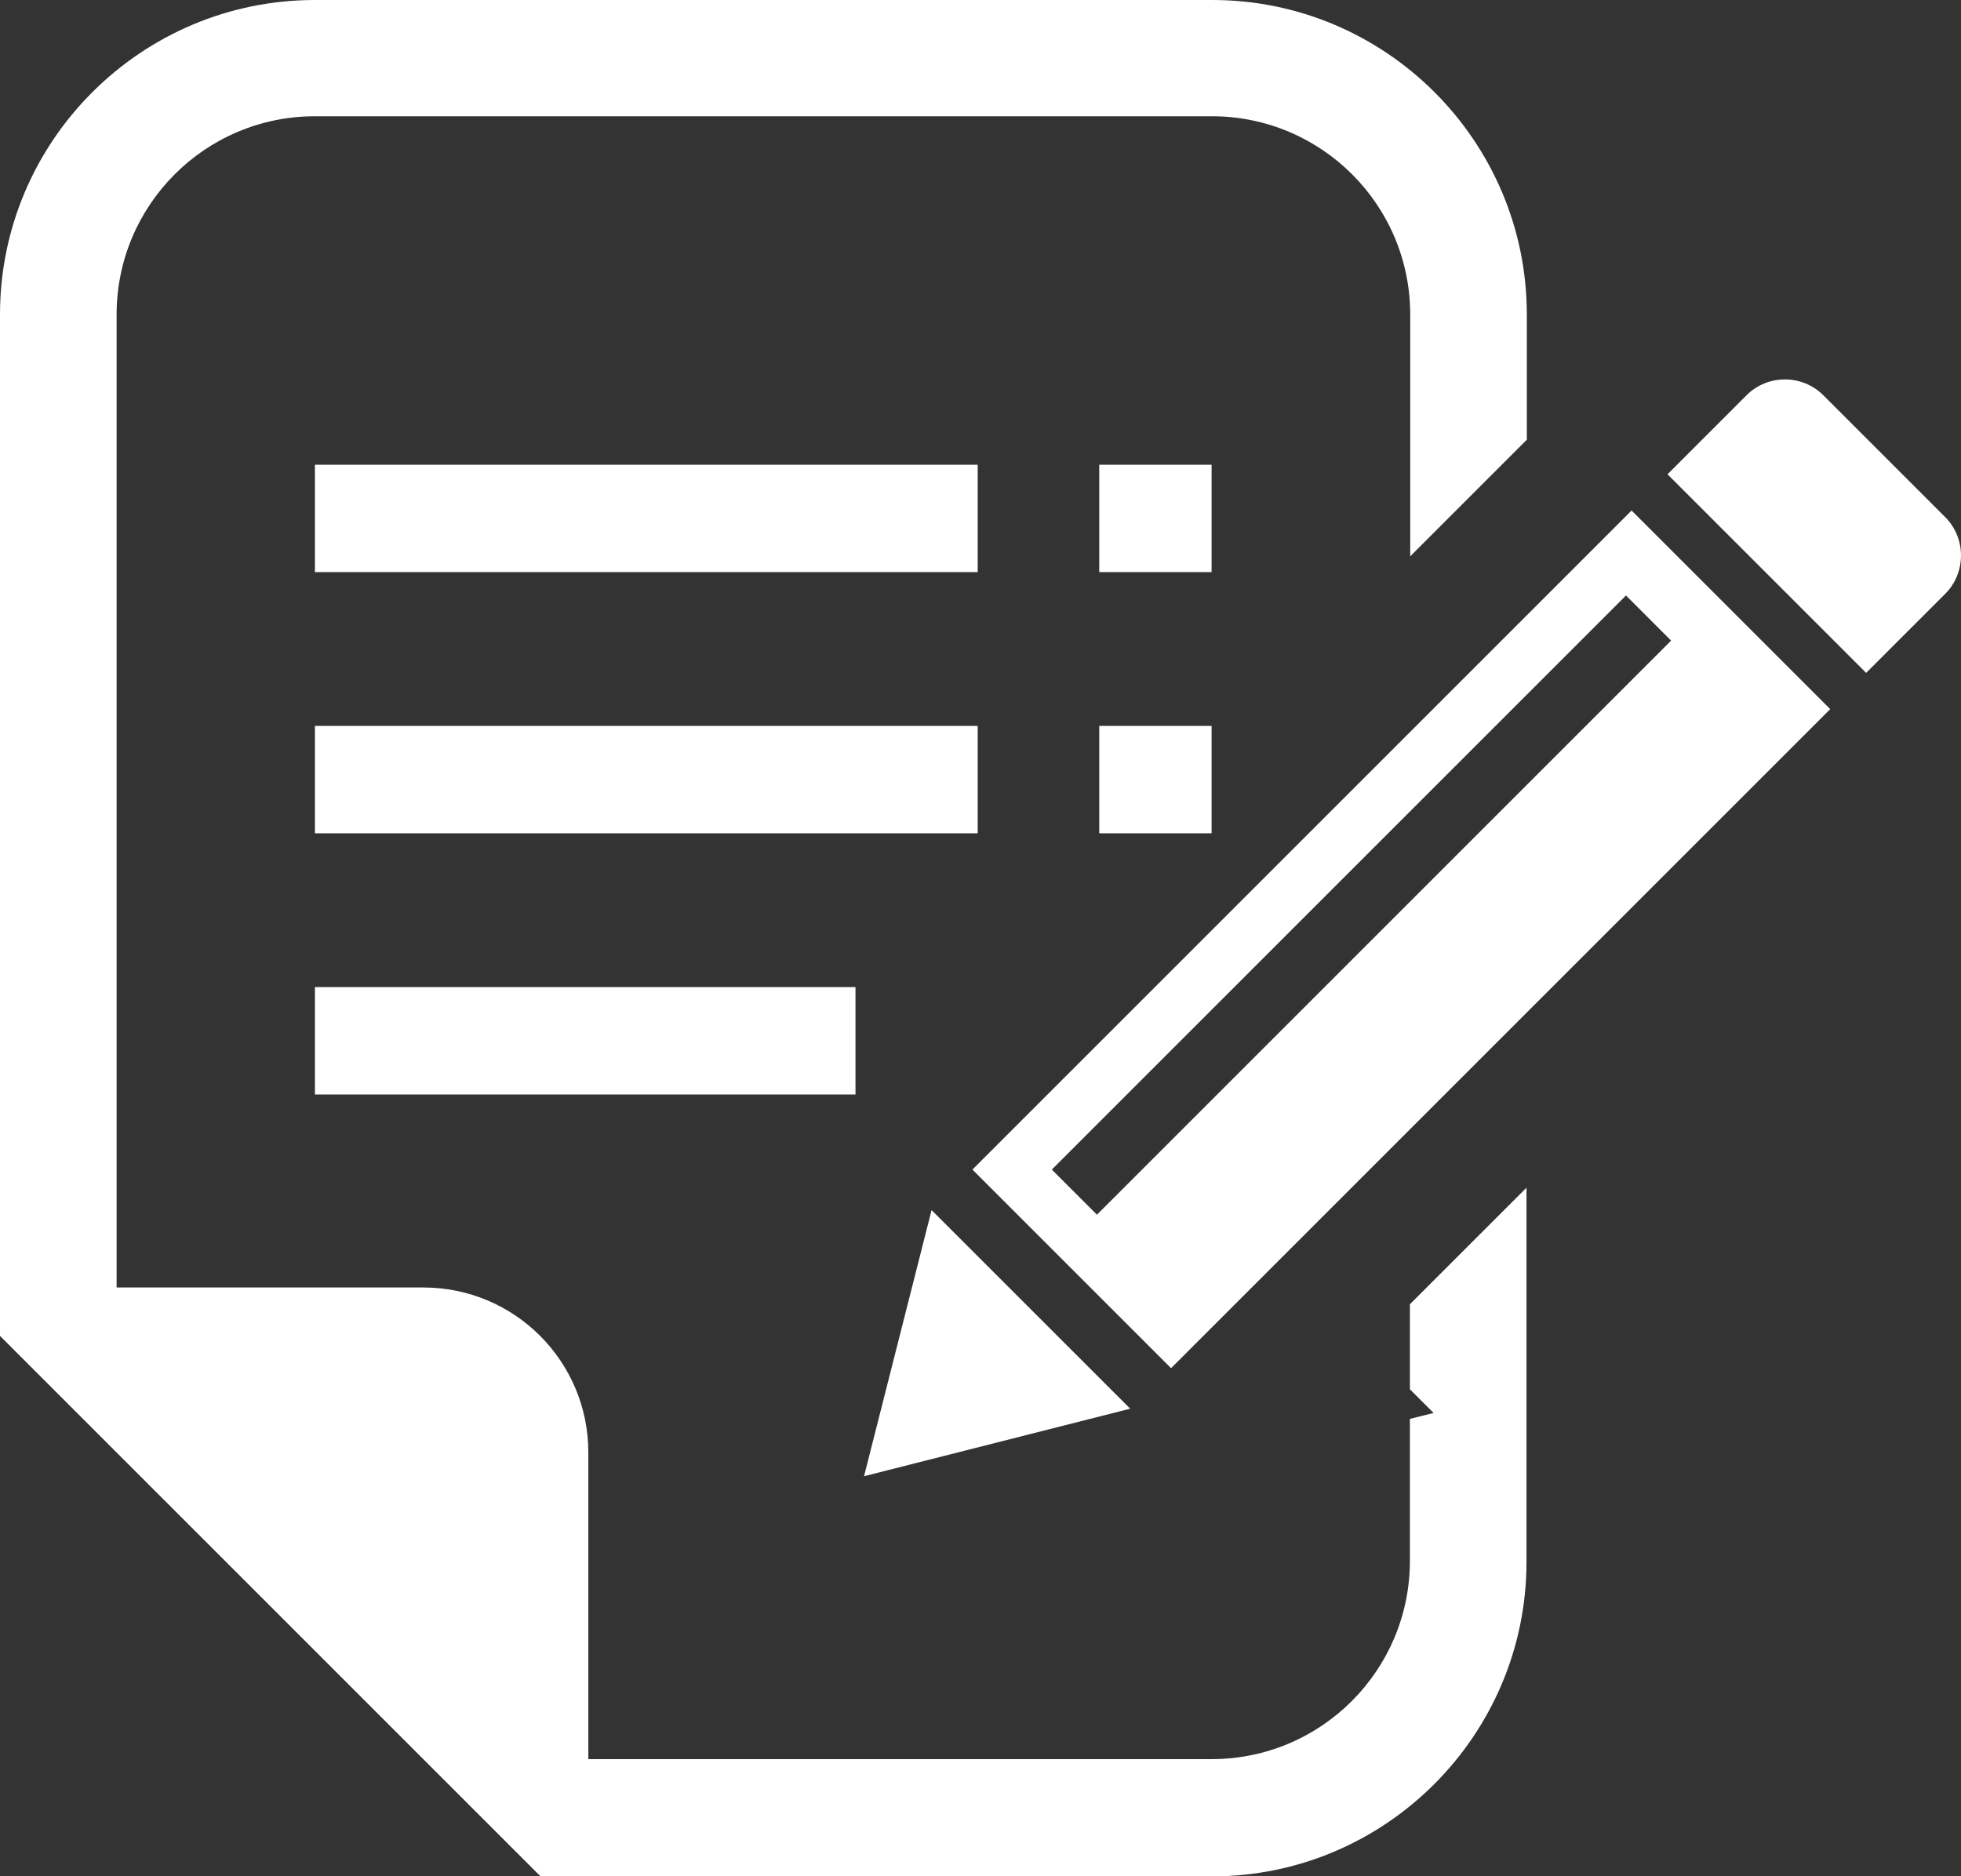 <svg version="1.1" id="join" xmlns="http://www.w3.org/2000/svg" xmlns:xlink="http://www.w3.org/1999/xlink" x="0px" y="0px"
	 viewBox="0 136.2 595.3 569.6" enable-background="new 0 136.2 595.3 569.6" xml:space="preserve">
<rect x="0" y="136.2" width="595.3" height="569.6" fill="#333333" stroke="none"/>
<g>
	<path fill="#FFFFFF" d="M506.2,280.2l60.3,60.3l24-24c6.4-6.4,6.4-16.9,0-23.3l-37-37c-6.4-6.4-16.9-6.4-23.3,0L506.2,280.2z"/>
	<polygon fill="#FFFFFF" points="343.1,563.9 282.8,503.6 262.3,584.4 	"/>
	<path fill="#FFFFFF" d="M355.5,551.6l200.1-200.1l-60.3-60.3L295.2,491.3L355.5,551.6z M507.3,330.7L333,505l-13.7-13.7L493.6,317
		L507.3,330.7z"/>
	<rect x="333.7" y="277.3" fill="#FFFFFF" width="34.1" height="32.6"/>
	<rect x="333.7" y="356.6" fill="#FFFFFF" width="34.1" height="32.6"/>
	<rect x="95.6" y="277.3" fill="#FFFFFF" width="201.2" height="32.6"/>
	<rect x="95.6" y="356.6" fill="#FFFFFF" width="201.2" height="32.6"/>
	<rect x="95.6" y="435.9" fill="#FFFFFF" width="164.1" height="32.6"/>
	<path fill="#FFFFFF" d="M0,231.7l0,295.4l0,14.7l10.4,10.4l143.3,143.3l10.4,10.4h14.6h189.2c52.7,0,95.5-42.9,95.5-95.5V496.8
		l-35.4,35.4V558l7.2,7.2l-7.2,1.8v43.1c0,33.2-26.9,60.2-60.2,60.2H178.6v-93.1c0-27.7-22.4-50.1-50.1-50.1H35.4V231.7
		c0-33.2,26.9-60.2,60.2-60.2h272.3c33.2,0,60.2,26.9,60.2,60.2v73.4l35.4-35.4v-38c0-52.7-42.9-95.5-95.5-95.5H95.6
		C42.9,136.2,0,179,0,231.7z"/>
</g>
</svg>
